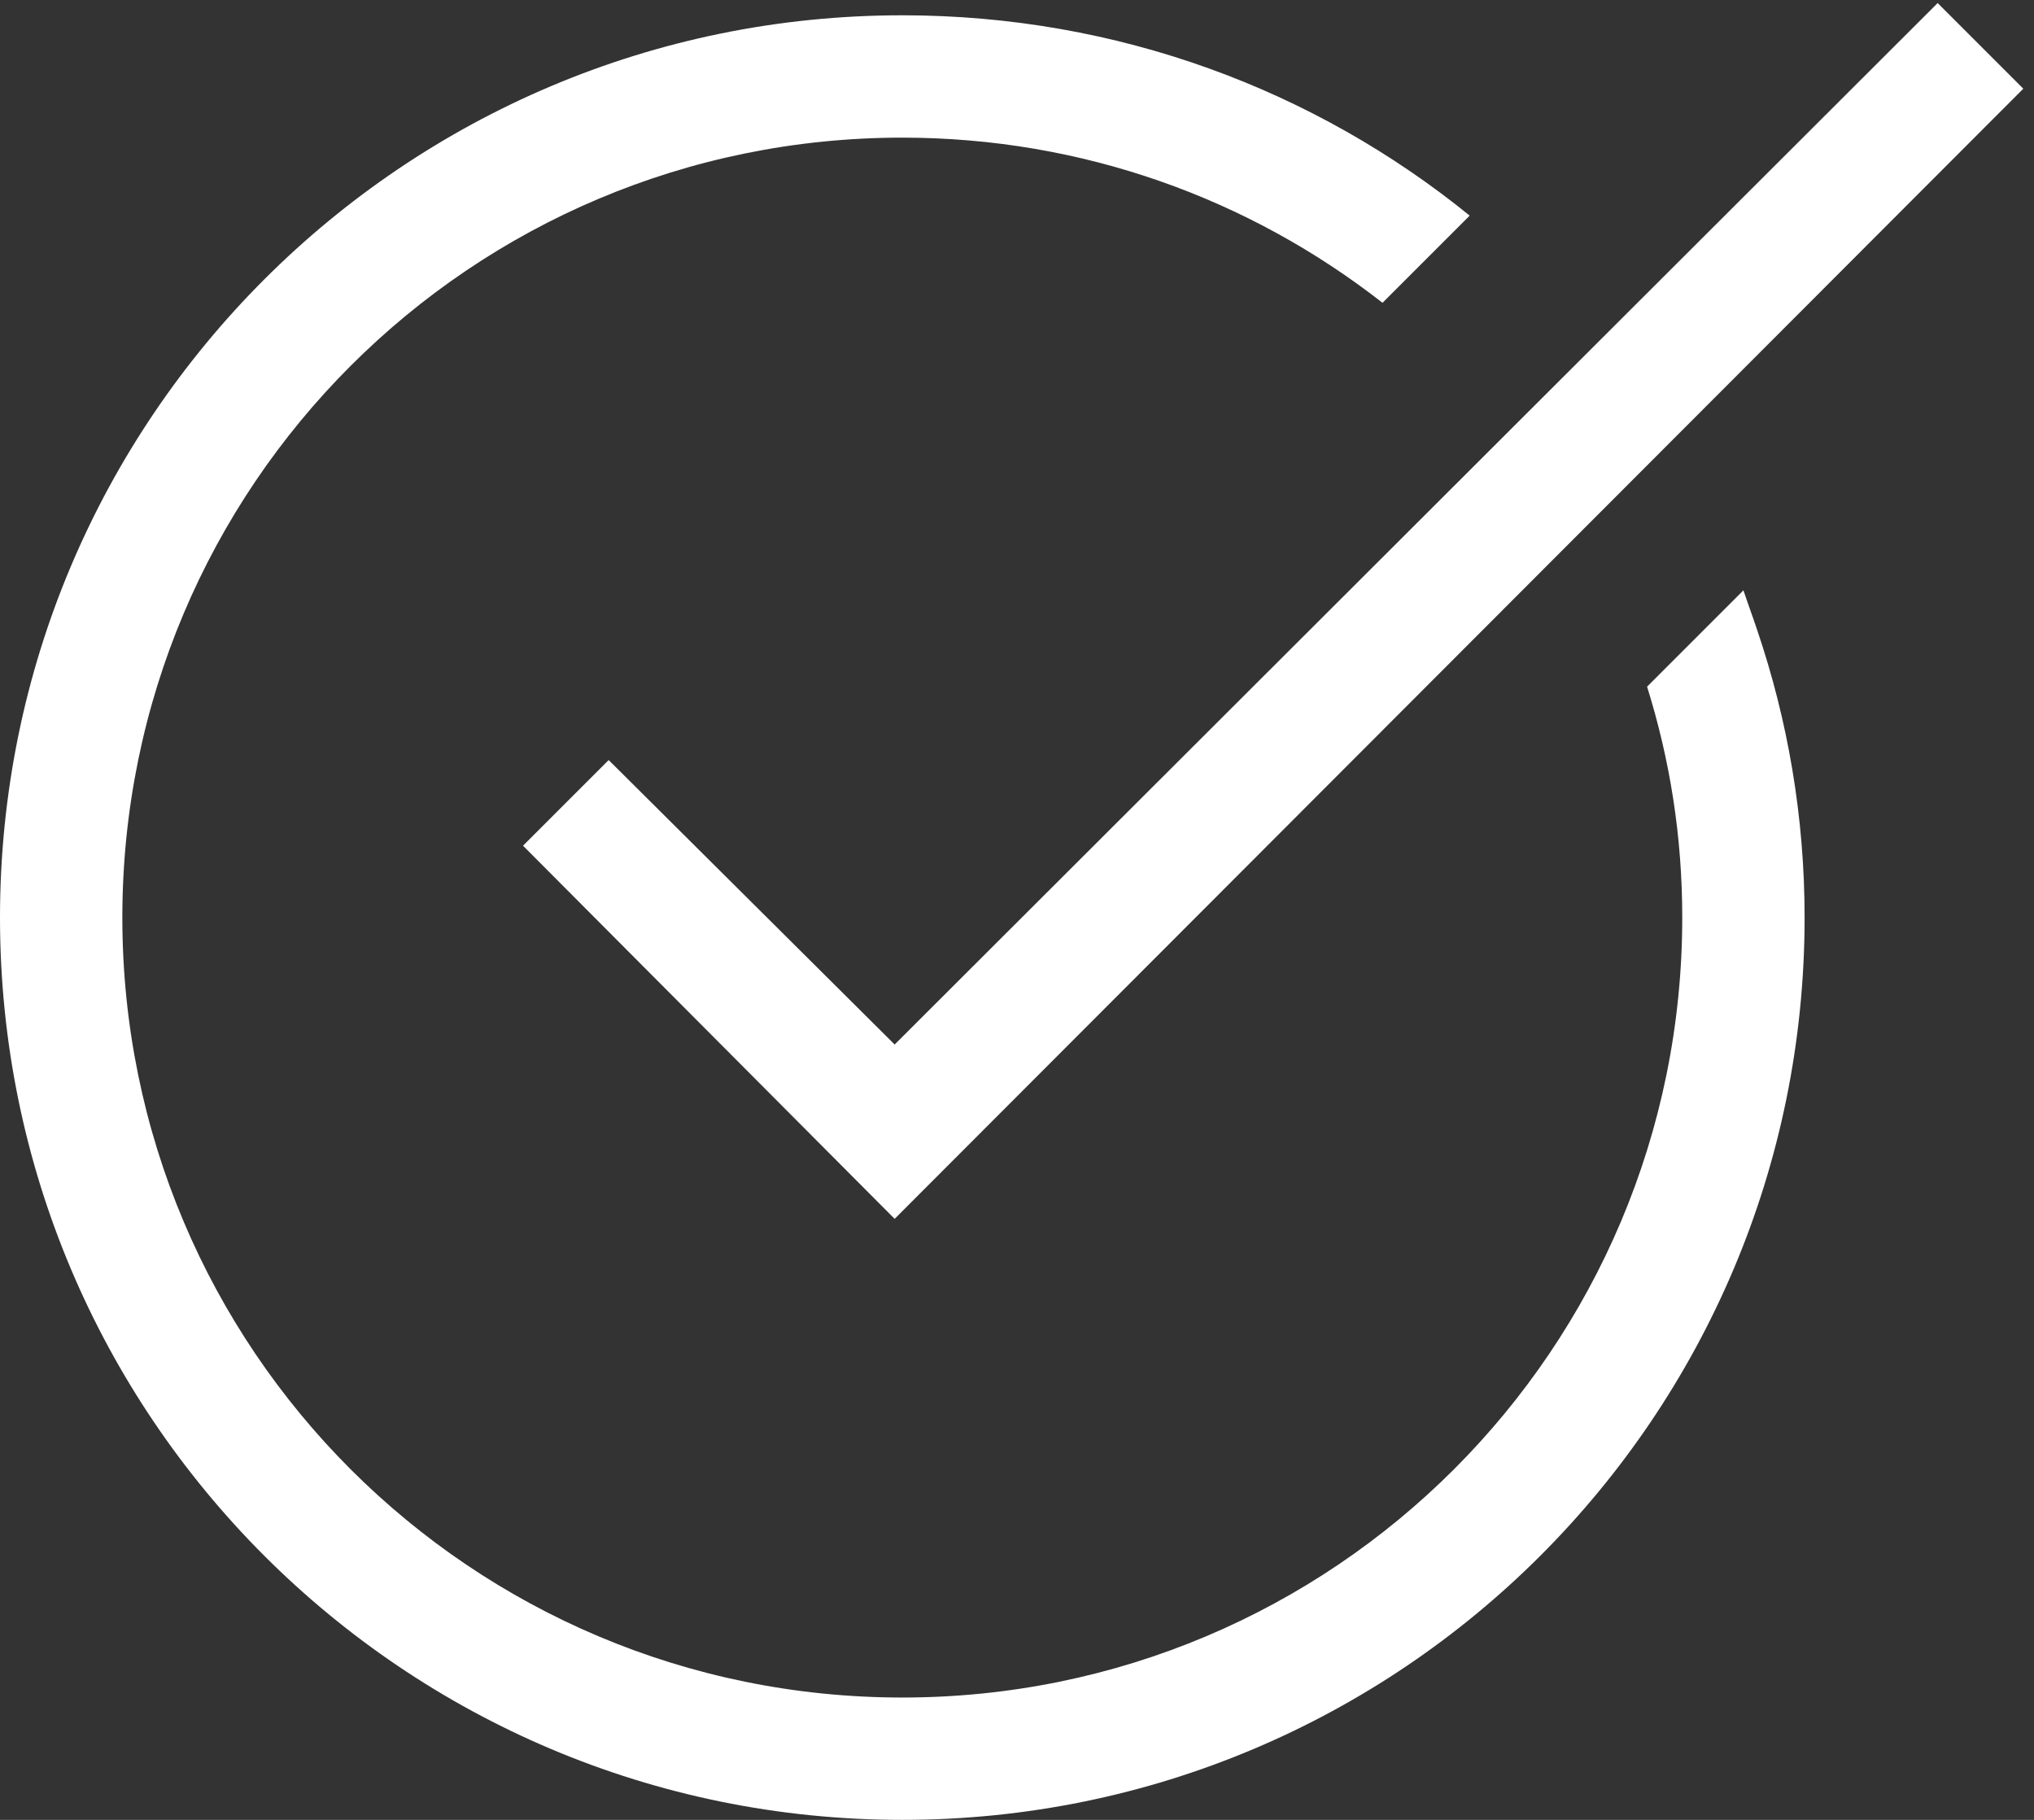 <?xml version="1.0" encoding="UTF-8"?> <svg xmlns="http://www.w3.org/2000/svg" xmlns:xlink="http://www.w3.org/1999/xlink" version="1.1" id="Layer_1" x="0px" y="0px" viewBox="0 0 133 119" style="enable-background:new 0 0 133 119;" xml:space="preserve"><rect x="0" y="0" width="133" height="119" fill="#333333" stroke="none"/> <style type="text/css"> .st0{fill:#FFFFFF;} </style> <g> <path class="st0" d="M114,38.6l-6.3,6.3c1.5,4.8,2.3,9.8,2.3,15.1c0,28.2-22.8,51-51,51S8,88.2,8,60S30.8,9,59,9 c11.8,0,22.7,4,31.4,10.8l5.7-5.7C86,5.9,73.1,1,59,1C26.4,1,0,27.4,0,60s26.4,59,59,59s59-26.4,59-59c0-6.6-1.1-12.9-3.1-18.8 C114.6,40.3,114.3,39.5,114,38.6z"></path> <polygon class="st0" points="39.8,49.7 34.2,55.3 58.5,79.7 132.3,5.8 126.7,0.2 58.5,68.3 "></polygon> </g> </svg> 
